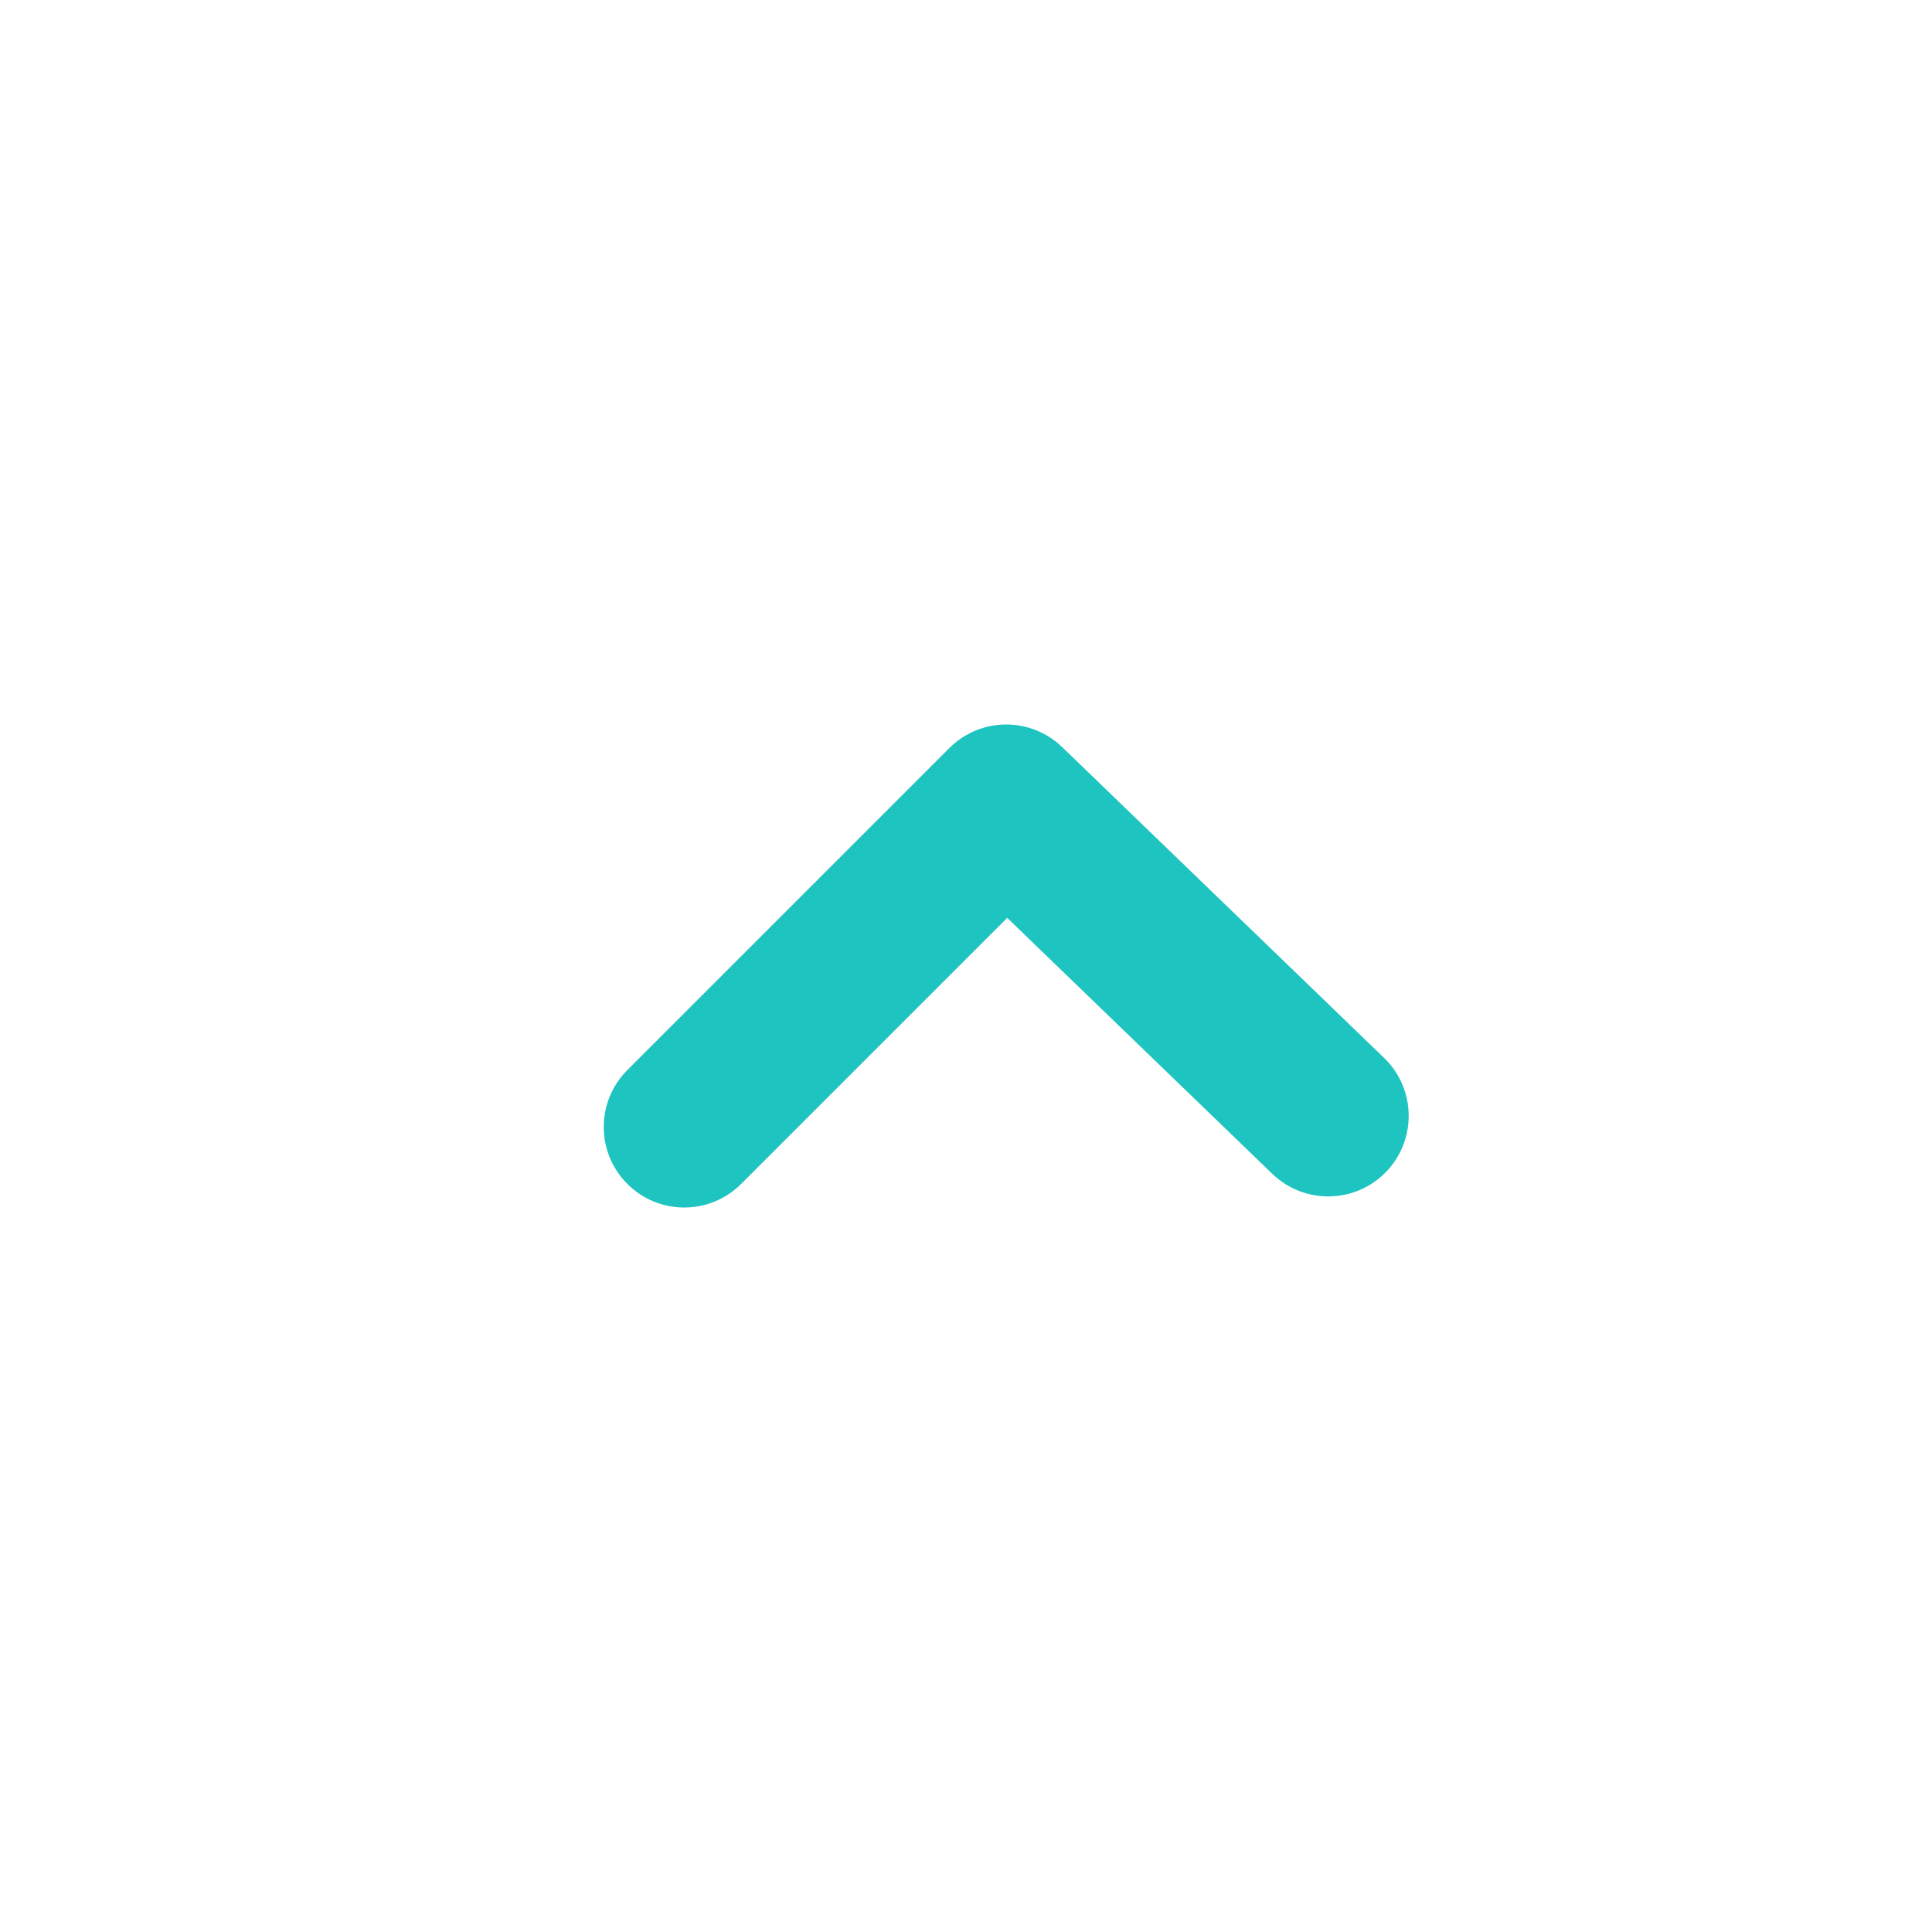 <svg width="24" height="24" viewBox="0 0 24 24" fill="none" xmlns="http://www.w3.org/2000/svg">
<path fill-rule="evenodd" clip-rule="evenodd" d="M7.5 14C7.5 14.256 7.598 14.512 7.793 14.707C8.184 15.098 8.816 15.098 9.207 14.707L12.512 11.402L15.805 14.582C16.203 14.965 16.836 14.954 17.219 14.557C17.602 14.159 17.591 13.526 17.195 13.143L13.195 9.281C12.802 8.902 12.179 8.907 11.793 9.293L7.793 13.293C7.598 13.488 7.5 13.744 7.5 14Z" fill="#1EC4BF"/>
</svg>
